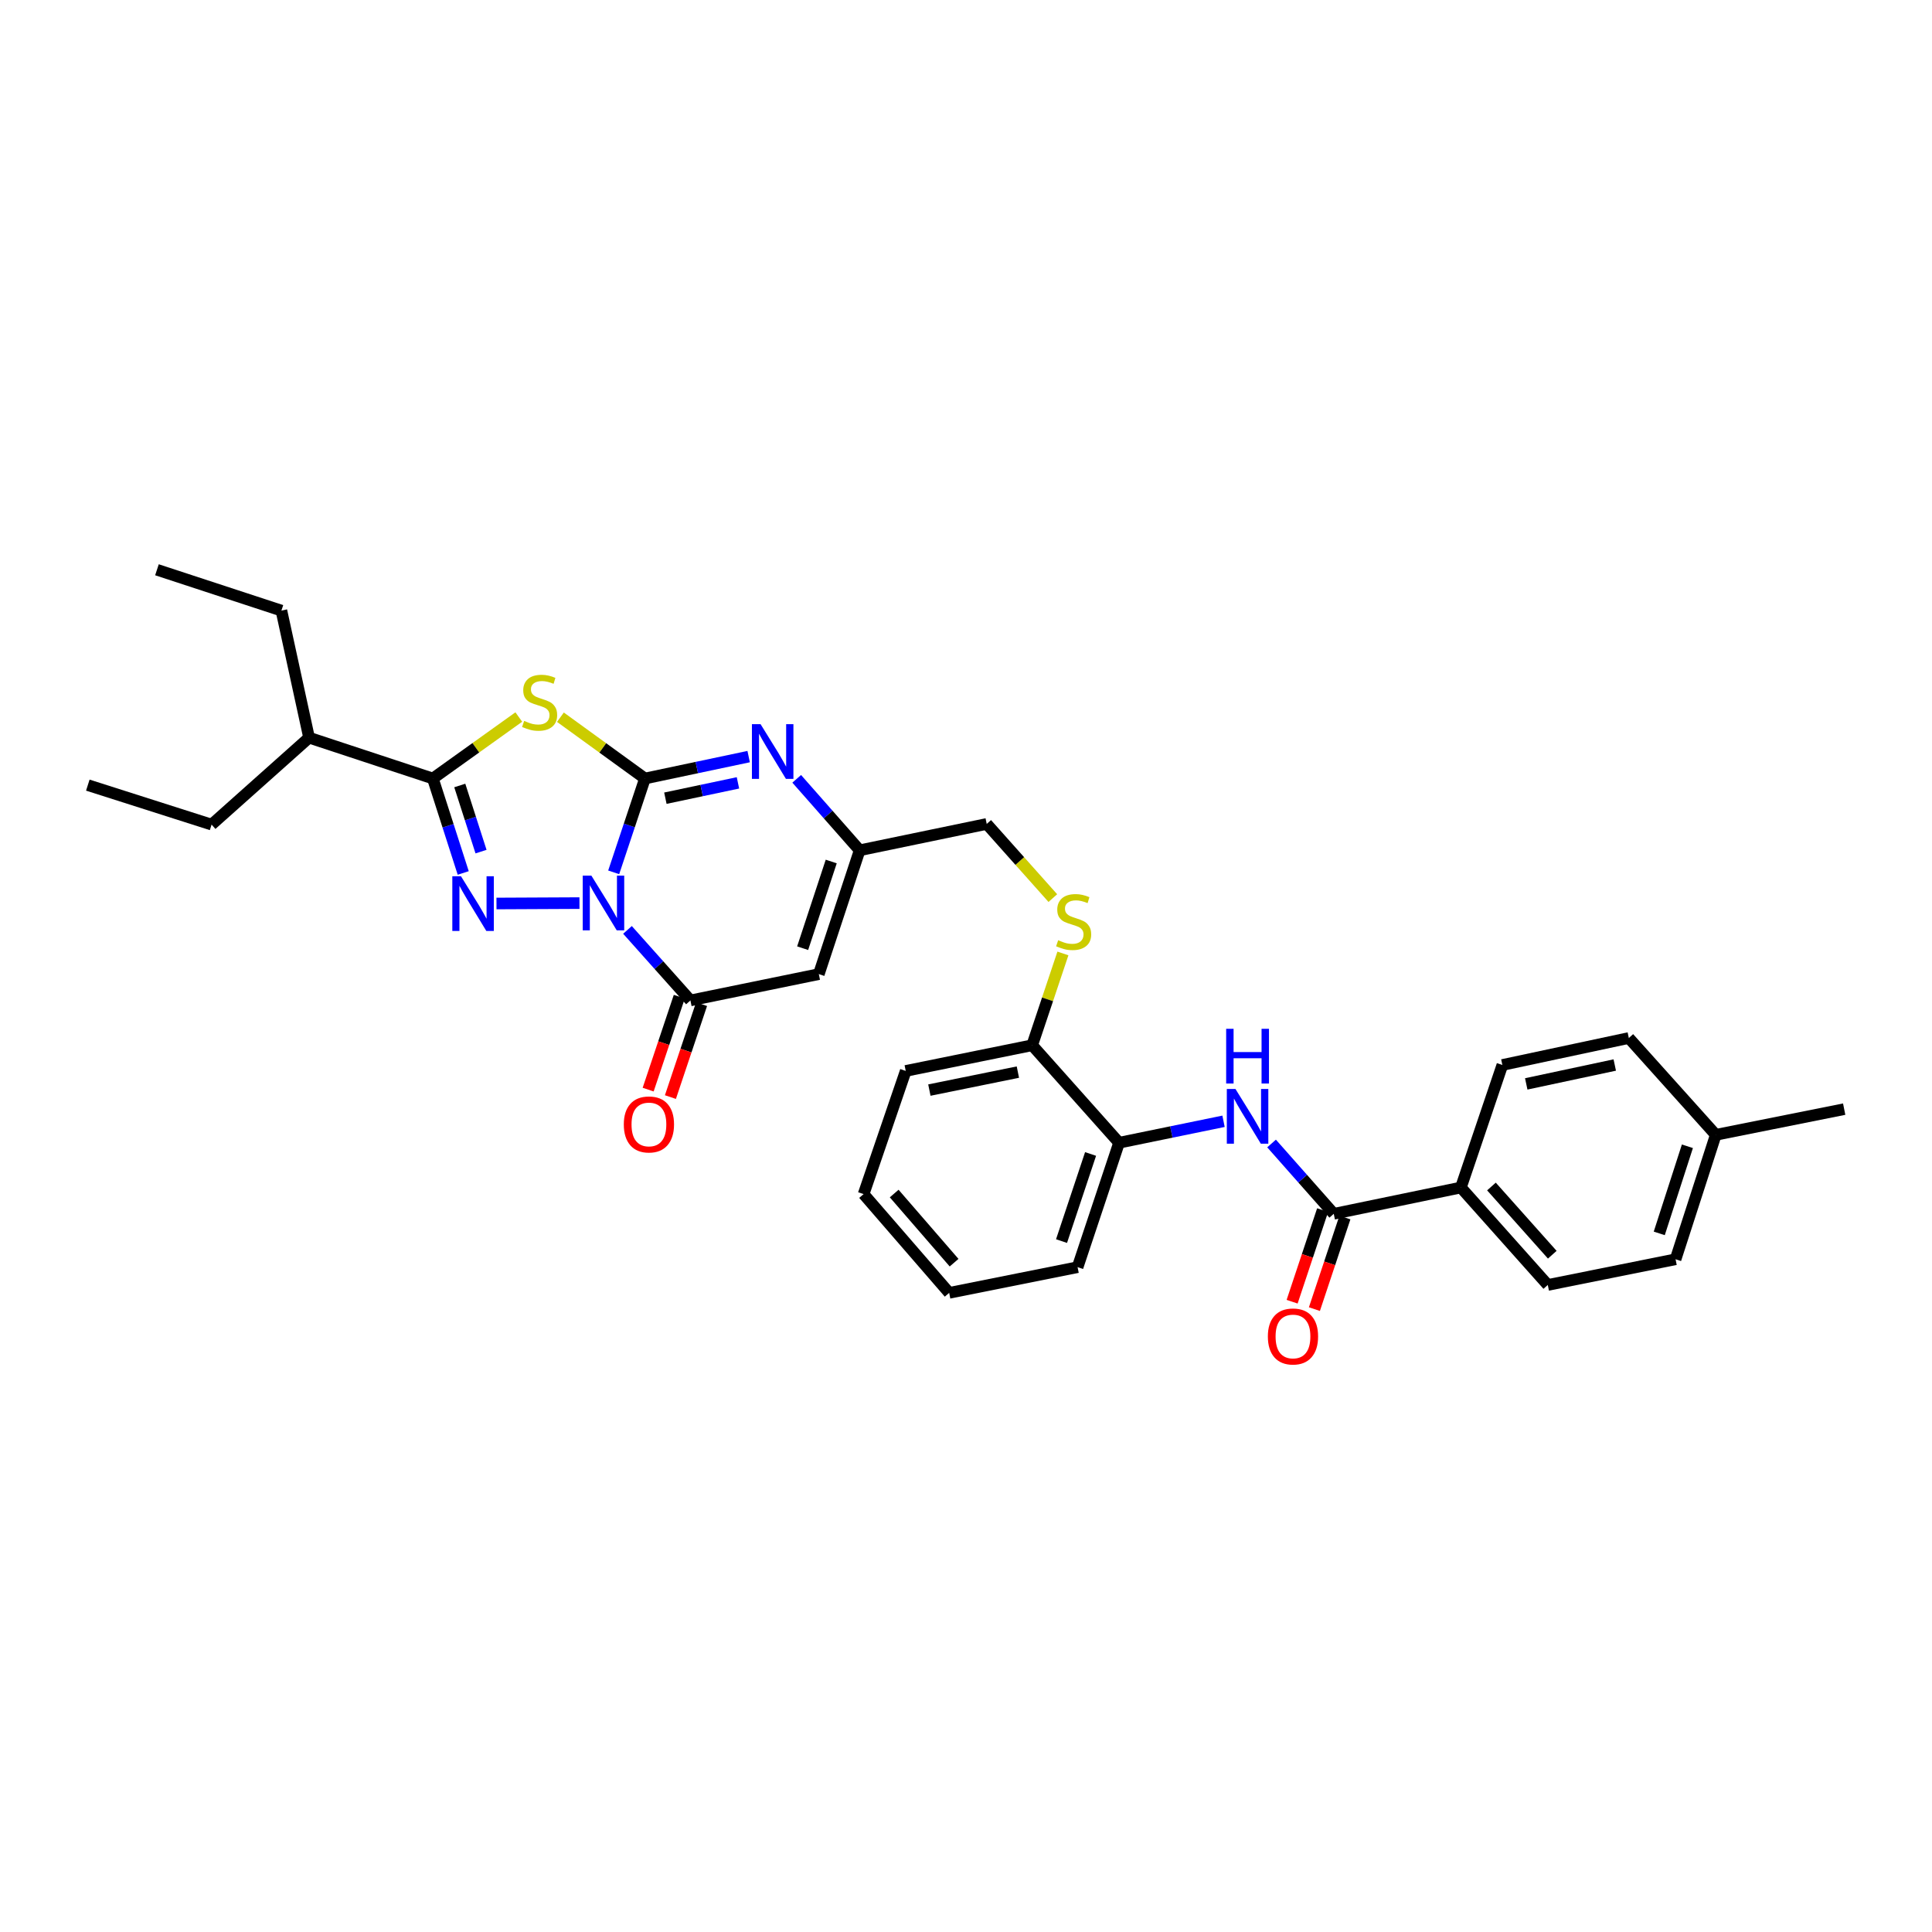 <?xml version='1.0' encoding='iso-8859-1'?>
<svg version='1.1' baseProfile='full'
              xmlns='http://www.w3.org/2000/svg'
                      xmlns:rdkit='http://www.rdkit.org/xml'
                      xmlns:xlink='http://www.w3.org/1999/xlink'
                  xml:space='preserve'
width='1000px' height='1000px' viewBox='0 0 1000 1000'>
<!-- END OF HEADER -->
<rect style='opacity:1.0;fill:#FFFFFF;stroke:none' width='1000' height='1000' x='0' y='0'> </rect>
<path class='bond-0' d='M 317.643,451.525 L 325.739,427.239' style='fill:none;fill-rule:evenodd;stroke:#0000FF;stroke-width:6px;stroke-linecap:butt;stroke-linejoin:miter;stroke-opacity:1' />
<path class='bond-0' d='M 325.739,427.239 L 333.835,402.953' style='fill:none;fill-rule:evenodd;stroke:#000000;stroke-width:6px;stroke-linecap:butt;stroke-linejoin:miter;stroke-opacity:1' />
<path class='bond-1' d='M 299.929,467.442 L 256.978,467.649' style='fill:none;fill-rule:evenodd;stroke:#0000FF;stroke-width:6px;stroke-linecap:butt;stroke-linejoin:miter;stroke-opacity:1' />
<path class='bond-4' d='M 324.786,481.314 L 341.073,499.568' style='fill:none;fill-rule:evenodd;stroke:#0000FF;stroke-width:6px;stroke-linecap:butt;stroke-linejoin:miter;stroke-opacity:1' />
<path class='bond-4' d='M 341.073,499.568 L 357.36,517.822' style='fill:none;fill-rule:evenodd;stroke:#000000;stroke-width:6px;stroke-linecap:butt;stroke-linejoin:miter;stroke-opacity:1' />
<path class='bond-2' d='M 333.835,402.953 L 311.951,387.088' style='fill:none;fill-rule:evenodd;stroke:#000000;stroke-width:6px;stroke-linecap:butt;stroke-linejoin:miter;stroke-opacity:1' />
<path class='bond-2' d='M 311.951,387.088 L 290.068,371.223' style='fill:none;fill-rule:evenodd;stroke:#CCCC00;stroke-width:6px;stroke-linecap:butt;stroke-linejoin:miter;stroke-opacity:1' />
<path class='bond-5' d='M 333.835,402.953 L 360.669,397.284' style='fill:none;fill-rule:evenodd;stroke:#000000;stroke-width:6px;stroke-linecap:butt;stroke-linejoin:miter;stroke-opacity:1' />
<path class='bond-5' d='M 360.669,397.284 L 387.503,391.615' style='fill:none;fill-rule:evenodd;stroke:#0000FF;stroke-width:6px;stroke-linecap:butt;stroke-linejoin:miter;stroke-opacity:1' />
<path class='bond-5' d='M 344.397,413.144 L 363.181,409.176' style='fill:none;fill-rule:evenodd;stroke:#000000;stroke-width:6px;stroke-linecap:butt;stroke-linejoin:miter;stroke-opacity:1' />
<path class='bond-5' d='M 363.181,409.176 L 381.965,405.207' style='fill:none;fill-rule:evenodd;stroke:#0000FF;stroke-width:6px;stroke-linecap:butt;stroke-linejoin:miter;stroke-opacity:1' />
<path class='bond-3' d='M 239.764,451.846 L 231.907,427.4' style='fill:none;fill-rule:evenodd;stroke:#0000FF;stroke-width:6px;stroke-linecap:butt;stroke-linejoin:miter;stroke-opacity:1' />
<path class='bond-3' d='M 231.907,427.4 L 224.051,402.953' style='fill:none;fill-rule:evenodd;stroke:#000000;stroke-width:6px;stroke-linecap:butt;stroke-linejoin:miter;stroke-opacity:1' />
<path class='bond-3' d='M 248.978,440.794 L 243.478,423.681' style='fill:none;fill-rule:evenodd;stroke:#0000FF;stroke-width:6px;stroke-linecap:butt;stroke-linejoin:miter;stroke-opacity:1' />
<path class='bond-3' d='M 243.478,423.681 L 237.979,406.568' style='fill:none;fill-rule:evenodd;stroke:#000000;stroke-width:6px;stroke-linecap:butt;stroke-linejoin:miter;stroke-opacity:1' />
<path class='bond-32' d='M 268.525,371.131 L 246.288,387.042' style='fill:none;fill-rule:evenodd;stroke:#CCCC00;stroke-width:6px;stroke-linecap:butt;stroke-linejoin:miter;stroke-opacity:1' />
<path class='bond-32' d='M 246.288,387.042 L 224.051,402.953' style='fill:none;fill-rule:evenodd;stroke:#000000;stroke-width:6px;stroke-linecap:butt;stroke-linejoin:miter;stroke-opacity:1' />
<path class='bond-16' d='M 224.051,402.953 L 159.972,381.812' style='fill:none;fill-rule:evenodd;stroke:#000000;stroke-width:6px;stroke-linecap:butt;stroke-linejoin:miter;stroke-opacity:1' />
<path class='bond-6' d='M 357.36,517.822 L 423.822,504.202' style='fill:none;fill-rule:evenodd;stroke:#000000;stroke-width:6px;stroke-linecap:butt;stroke-linejoin:miter;stroke-opacity:1' />
<path class='bond-13' d='M 351.597,515.891 L 343.54,539.939' style='fill:none;fill-rule:evenodd;stroke:#000000;stroke-width:6px;stroke-linecap:butt;stroke-linejoin:miter;stroke-opacity:1' />
<path class='bond-13' d='M 343.54,539.939 L 335.483,563.986' style='fill:none;fill-rule:evenodd;stroke:#FF0000;stroke-width:6px;stroke-linecap:butt;stroke-linejoin:miter;stroke-opacity:1' />
<path class='bond-13' d='M 363.122,519.752 L 355.064,543.8' style='fill:none;fill-rule:evenodd;stroke:#000000;stroke-width:6px;stroke-linecap:butt;stroke-linejoin:miter;stroke-opacity:1' />
<path class='bond-13' d='M 355.064,543.8 L 347.007,567.848' style='fill:none;fill-rule:evenodd;stroke:#FF0000;stroke-width:6px;stroke-linecap:butt;stroke-linejoin:miter;stroke-opacity:1' />
<path class='bond-33' d='M 412.375,403.118 L 428.666,421.614' style='fill:none;fill-rule:evenodd;stroke:#0000FF;stroke-width:6px;stroke-linecap:butt;stroke-linejoin:miter;stroke-opacity:1' />
<path class='bond-33' d='M 428.666,421.614 L 444.956,440.11' style='fill:none;fill-rule:evenodd;stroke:#000000;stroke-width:6px;stroke-linecap:butt;stroke-linejoin:miter;stroke-opacity:1' />
<path class='bond-7' d='M 423.822,504.202 L 444.956,440.11' style='fill:none;fill-rule:evenodd;stroke:#000000;stroke-width:6px;stroke-linecap:butt;stroke-linejoin:miter;stroke-opacity:1' />
<path class='bond-7' d='M 415.449,490.782 L 430.243,445.918' style='fill:none;fill-rule:evenodd;stroke:#000000;stroke-width:6px;stroke-linecap:butt;stroke-linejoin:miter;stroke-opacity:1' />
<path class='bond-17' d='M 444.956,440.11 L 510.723,426.471' style='fill:none;fill-rule:evenodd;stroke:#000000;stroke-width:6px;stroke-linecap:butt;stroke-linejoin:miter;stroke-opacity:1' />
<path class='bond-8' d='M 690.352,628.274 L 674.258,610.073' style='fill:none;fill-rule:evenodd;stroke:#000000;stroke-width:6px;stroke-linecap:butt;stroke-linejoin:miter;stroke-opacity:1' />
<path class='bond-8' d='M 674.258,610.073 L 658.163,591.872' style='fill:none;fill-rule:evenodd;stroke:#0000FF;stroke-width:6px;stroke-linecap:butt;stroke-linejoin:miter;stroke-opacity:1' />
<path class='bond-11' d='M 690.352,628.274 L 756.152,614.655' style='fill:none;fill-rule:evenodd;stroke:#000000;stroke-width:6px;stroke-linecap:butt;stroke-linejoin:miter;stroke-opacity:1' />
<path class='bond-15' d='M 684.586,626.355 L 676.694,650.058' style='fill:none;fill-rule:evenodd;stroke:#000000;stroke-width:6px;stroke-linecap:butt;stroke-linejoin:miter;stroke-opacity:1' />
<path class='bond-15' d='M 676.694,650.058 L 668.802,673.761' style='fill:none;fill-rule:evenodd;stroke:#FF0000;stroke-width:6px;stroke-linecap:butt;stroke-linejoin:miter;stroke-opacity:1' />
<path class='bond-15' d='M 696.117,630.194 L 688.226,653.897' style='fill:none;fill-rule:evenodd;stroke:#000000;stroke-width:6px;stroke-linecap:butt;stroke-linejoin:miter;stroke-opacity:1' />
<path class='bond-15' d='M 688.226,653.897 L 680.334,677.6' style='fill:none;fill-rule:evenodd;stroke:#FF0000;stroke-width:6px;stroke-linecap:butt;stroke-linejoin:miter;stroke-opacity:1' />
<path class='bond-9' d='M 633.302,580.375 L 606.266,585.925' style='fill:none;fill-rule:evenodd;stroke:#0000FF;stroke-width:6px;stroke-linecap:butt;stroke-linejoin:miter;stroke-opacity:1' />
<path class='bond-9' d='M 606.266,585.925 L 579.23,591.475' style='fill:none;fill-rule:evenodd;stroke:#000000;stroke-width:6px;stroke-linecap:butt;stroke-linejoin:miter;stroke-opacity:1' />
<path class='bond-10' d='M 579.23,591.475 L 534.247,541.016' style='fill:none;fill-rule:evenodd;stroke:#000000;stroke-width:6px;stroke-linecap:butt;stroke-linejoin:miter;stroke-opacity:1' />
<path class='bond-23' d='M 579.23,591.475 L 557.758,655.891' style='fill:none;fill-rule:evenodd;stroke:#000000;stroke-width:6px;stroke-linecap:butt;stroke-linejoin:miter;stroke-opacity:1' />
<path class='bond-23' d='M 564.479,597.294 L 549.449,642.385' style='fill:none;fill-rule:evenodd;stroke:#000000;stroke-width:6px;stroke-linecap:butt;stroke-linejoin:miter;stroke-opacity:1' />
<path class='bond-18' d='M 756.152,614.655 L 801.135,665.094' style='fill:none;fill-rule:evenodd;stroke:#000000;stroke-width:6px;stroke-linecap:butt;stroke-linejoin:miter;stroke-opacity:1' />
<path class='bond-18' d='M 771.97,614.131 L 803.458,649.439' style='fill:none;fill-rule:evenodd;stroke:#000000;stroke-width:6px;stroke-linecap:butt;stroke-linejoin:miter;stroke-opacity:1' />
<path class='bond-19' d='M 756.152,614.655 L 777.624,551.232' style='fill:none;fill-rule:evenodd;stroke:#000000;stroke-width:6px;stroke-linecap:butt;stroke-linejoin:miter;stroke-opacity:1' />
<path class='bond-12' d='M 544.942,464.851 L 527.832,445.661' style='fill:none;fill-rule:evenodd;stroke:#CCCC00;stroke-width:6px;stroke-linecap:butt;stroke-linejoin:miter;stroke-opacity:1' />
<path class='bond-12' d='M 527.832,445.661 L 510.723,426.471' style='fill:none;fill-rule:evenodd;stroke:#000000;stroke-width:6px;stroke-linecap:butt;stroke-linejoin:miter;stroke-opacity:1' />
<path class='bond-14' d='M 550.163,493.5 L 542.205,517.258' style='fill:none;fill-rule:evenodd;stroke:#CCCC00;stroke-width:6px;stroke-linecap:butt;stroke-linejoin:miter;stroke-opacity:1' />
<path class='bond-14' d='M 542.205,517.258 L 534.247,541.016' style='fill:none;fill-rule:evenodd;stroke:#000000;stroke-width:6px;stroke-linecap:butt;stroke-linejoin:miter;stroke-opacity:1' />
<path class='bond-24' d='M 534.247,541.016 L 468.805,554.311' style='fill:none;fill-rule:evenodd;stroke:#000000;stroke-width:6px;stroke-linecap:butt;stroke-linejoin:miter;stroke-opacity:1' />
<path class='bond-24' d='M 526.851,554.92 L 481.041,564.227' style='fill:none;fill-rule:evenodd;stroke:#000000;stroke-width:6px;stroke-linecap:butt;stroke-linejoin:miter;stroke-opacity:1' />
<path class='bond-25' d='M 159.972,381.812 L 145.657,316.045' style='fill:none;fill-rule:evenodd;stroke:#000000;stroke-width:6px;stroke-linecap:butt;stroke-linejoin:miter;stroke-opacity:1' />
<path class='bond-26' d='M 159.972,381.812 L 109.52,426.815' style='fill:none;fill-rule:evenodd;stroke:#000000;stroke-width:6px;stroke-linecap:butt;stroke-linejoin:miter;stroke-opacity:1' />
<path class='bond-20' d='M 801.135,665.094 L 867.273,651.799' style='fill:none;fill-rule:evenodd;stroke:#000000;stroke-width:6px;stroke-linecap:butt;stroke-linejoin:miter;stroke-opacity:1' />
<path class='bond-21' d='M 777.624,551.232 L 843.08,537.268' style='fill:none;fill-rule:evenodd;stroke:#000000;stroke-width:6px;stroke-linecap:butt;stroke-linejoin:miter;stroke-opacity:1' />
<path class='bond-21' d='M 789.978,561.024 L 835.797,551.249' style='fill:none;fill-rule:evenodd;stroke:#000000;stroke-width:6px;stroke-linecap:butt;stroke-linejoin:miter;stroke-opacity:1' />
<path class='bond-35' d='M 867.273,651.799 L 888.083,587.383' style='fill:none;fill-rule:evenodd;stroke:#000000;stroke-width:6px;stroke-linecap:butt;stroke-linejoin:miter;stroke-opacity:1' />
<path class='bond-35' d='M 858.829,638.4 L 873.396,593.309' style='fill:none;fill-rule:evenodd;stroke:#000000;stroke-width:6px;stroke-linecap:butt;stroke-linejoin:miter;stroke-opacity:1' />
<path class='bond-22' d='M 843.08,537.268 L 888.083,587.383' style='fill:none;fill-rule:evenodd;stroke:#000000;stroke-width:6px;stroke-linecap:butt;stroke-linejoin:miter;stroke-opacity:1' />
<path class='bond-27' d='M 888.083,587.383 L 954.545,574.088' style='fill:none;fill-rule:evenodd;stroke:#000000;stroke-width:6px;stroke-linecap:butt;stroke-linejoin:miter;stroke-opacity:1' />
<path class='bond-34' d='M 557.758,655.891 L 491.29,669.186' style='fill:none;fill-rule:evenodd;stroke:#000000;stroke-width:6px;stroke-linecap:butt;stroke-linejoin:miter;stroke-opacity:1' />
<path class='bond-31' d='M 468.805,554.311 L 447.002,618.065' style='fill:none;fill-rule:evenodd;stroke:#000000;stroke-width:6px;stroke-linecap:butt;stroke-linejoin:miter;stroke-opacity:1' />
<path class='bond-29' d='M 145.657,316.045 L 81.241,294.911' style='fill:none;fill-rule:evenodd;stroke:#000000;stroke-width:6px;stroke-linecap:butt;stroke-linejoin:miter;stroke-opacity:1' />
<path class='bond-28' d='M 109.52,426.815 L 45.455,406.376' style='fill:none;fill-rule:evenodd;stroke:#000000;stroke-width:6px;stroke-linecap:butt;stroke-linejoin:miter;stroke-opacity:1' />
<path class='bond-30' d='M 491.29,669.186 L 447.002,618.065' style='fill:none;fill-rule:evenodd;stroke:#000000;stroke-width:6px;stroke-linecap:butt;stroke-linejoin:miter;stroke-opacity:1' />
<path class='bond-30' d='M 493.833,653.56 L 462.831,617.775' style='fill:none;fill-rule:evenodd;stroke:#000000;stroke-width:6px;stroke-linecap:butt;stroke-linejoin:miter;stroke-opacity:1' />
<path  class='atom-0' d='M 306.096 453.223
L 315.376 468.223
Q 316.296 469.703, 317.776 472.383
Q 319.256 475.063, 319.336 475.223
L 319.336 453.223
L 323.096 453.223
L 323.096 481.543
L 319.216 481.543
L 309.256 465.143
Q 308.096 463.223, 306.856 461.023
Q 305.656 458.823, 305.296 458.143
L 305.296 481.543
L 301.616 481.543
L 301.616 453.223
L 306.096 453.223
' fill='#0000FF'/>
<path  class='atom-2' d='M 238.601 453.547
L 247.881 468.547
Q 248.801 470.027, 250.281 472.707
Q 251.761 475.387, 251.841 475.547
L 251.841 453.547
L 255.601 453.547
L 255.601 481.867
L 251.721 481.867
L 241.761 465.467
Q 240.601 463.547, 239.361 461.347
Q 238.161 459.147, 237.801 458.467
L 237.801 481.867
L 234.121 481.867
L 234.121 453.547
L 238.601 453.547
' fill='#0000FF'/>
<path  class='atom-3' d='M 271.304 373.139
Q 271.624 373.259, 272.944 373.819
Q 274.264 374.379, 275.704 374.739
Q 277.184 375.059, 278.624 375.059
Q 281.304 375.059, 282.864 373.779
Q 284.424 372.459, 284.424 370.179
Q 284.424 368.619, 283.624 367.659
Q 282.864 366.699, 281.664 366.179
Q 280.464 365.659, 278.464 365.059
Q 275.944 364.299, 274.424 363.579
Q 272.944 362.859, 271.864 361.339
Q 270.824 359.819, 270.824 357.259
Q 270.824 353.699, 273.224 351.499
Q 275.664 349.299, 280.464 349.299
Q 283.744 349.299, 287.464 350.859
L 286.544 353.939
Q 283.144 352.539, 280.584 352.539
Q 277.824 352.539, 276.304 353.699
Q 274.784 354.819, 274.824 356.779
Q 274.824 358.299, 275.584 359.219
Q 276.384 360.139, 277.504 360.659
Q 278.664 361.179, 280.584 361.779
Q 283.144 362.579, 284.664 363.379
Q 286.184 364.179, 287.264 365.819
Q 288.384 367.419, 288.384 370.179
Q 288.384 374.099, 285.744 376.219
Q 283.144 378.299, 278.784 378.299
Q 276.264 378.299, 274.344 377.739
Q 272.464 377.219, 270.224 376.299
L 271.304 373.139
' fill='#CCCC00'/>
<path  class='atom-6' d='M 393.672 374.829
L 402.952 389.829
Q 403.872 391.309, 405.352 393.989
Q 406.832 396.669, 406.912 396.829
L 406.912 374.829
L 410.672 374.829
L 410.672 403.149
L 406.792 403.149
L 396.832 386.749
Q 395.672 384.829, 394.432 382.629
Q 393.232 380.429, 392.872 379.749
L 392.872 403.149
L 389.192 403.149
L 389.192 374.829
L 393.672 374.829
' fill='#0000FF'/>
<path  class='atom-10' d='M 639.48 563.662
L 648.76 578.662
Q 649.68 580.142, 651.16 582.822
Q 652.64 585.502, 652.72 585.662
L 652.72 563.662
L 656.48 563.662
L 656.48 591.982
L 652.6 591.982
L 642.64 575.582
Q 641.48 573.662, 640.24 571.462
Q 639.04 569.262, 638.68 568.582
L 638.68 591.982
L 635 591.982
L 635 563.662
L 639.48 563.662
' fill='#0000FF'/>
<path  class='atom-10' d='M 634.66 532.51
L 638.5 532.51
L 638.5 544.55
L 652.98 544.55
L 652.98 532.51
L 656.82 532.51
L 656.82 560.83
L 652.98 560.83
L 652.98 547.75
L 638.5 547.75
L 638.5 560.83
L 634.66 560.83
L 634.66 532.51
' fill='#0000FF'/>
<path  class='atom-13' d='M 547.713 486.65
Q 548.033 486.77, 549.353 487.33
Q 550.673 487.89, 552.113 488.25
Q 553.593 488.57, 555.033 488.57
Q 557.713 488.57, 559.273 487.29
Q 560.833 485.97, 560.833 483.69
Q 560.833 482.13, 560.033 481.17
Q 559.273 480.21, 558.073 479.69
Q 556.873 479.17, 554.873 478.57
Q 552.353 477.81, 550.833 477.09
Q 549.353 476.37, 548.273 474.85
Q 547.233 473.33, 547.233 470.77
Q 547.233 467.21, 549.633 465.01
Q 552.073 462.81, 556.873 462.81
Q 560.153 462.81, 563.873 464.37
L 562.953 467.45
Q 559.553 466.05, 556.993 466.05
Q 554.233 466.05, 552.713 467.21
Q 551.193 468.33, 551.233 470.29
Q 551.233 471.81, 551.993 472.73
Q 552.793 473.65, 553.913 474.17
Q 555.073 474.69, 556.993 475.29
Q 559.553 476.09, 561.073 476.89
Q 562.593 477.69, 563.673 479.33
Q 564.793 480.93, 564.793 483.69
Q 564.793 487.61, 562.153 489.73
Q 559.553 491.81, 555.193 491.81
Q 552.673 491.81, 550.753 491.25
Q 548.873 490.73, 546.633 489.81
L 547.713 486.65
' fill='#CCCC00'/>
<path  class='atom-14' d='M 322.881 582.007
Q 322.881 575.207, 326.241 571.407
Q 329.601 567.607, 335.881 567.607
Q 342.161 567.607, 345.521 571.407
Q 348.881 575.207, 348.881 582.007
Q 348.881 588.887, 345.481 592.807
Q 342.081 596.687, 335.881 596.687
Q 329.641 596.687, 326.241 592.807
Q 322.881 588.927, 322.881 582.007
M 335.881 593.487
Q 340.201 593.487, 342.521 590.607
Q 344.881 587.687, 344.881 582.007
Q 344.881 576.447, 342.521 573.647
Q 340.201 570.807, 335.881 570.807
Q 331.561 570.807, 329.201 573.607
Q 326.881 576.407, 326.881 582.007
Q 326.881 587.727, 329.201 590.607
Q 331.561 593.487, 335.881 593.487
' fill='#FF0000'/>
<path  class='atom-16' d='M 656.244 691.751
Q 656.244 684.951, 659.604 681.151
Q 662.964 677.351, 669.244 677.351
Q 675.524 677.351, 678.884 681.151
Q 682.244 684.951, 682.244 691.751
Q 682.244 698.631, 678.844 702.551
Q 675.444 706.431, 669.244 706.431
Q 663.004 706.431, 659.604 702.551
Q 656.244 698.671, 656.244 691.751
M 669.244 703.231
Q 673.564 703.231, 675.884 700.351
Q 678.244 697.431, 678.244 691.751
Q 678.244 686.191, 675.884 683.391
Q 673.564 680.551, 669.244 680.551
Q 664.924 680.551, 662.564 683.351
Q 660.244 686.151, 660.244 691.751
Q 660.244 697.471, 662.564 700.351
Q 664.924 703.231, 669.244 703.231
' fill='#FF0000'/>
</svg>
